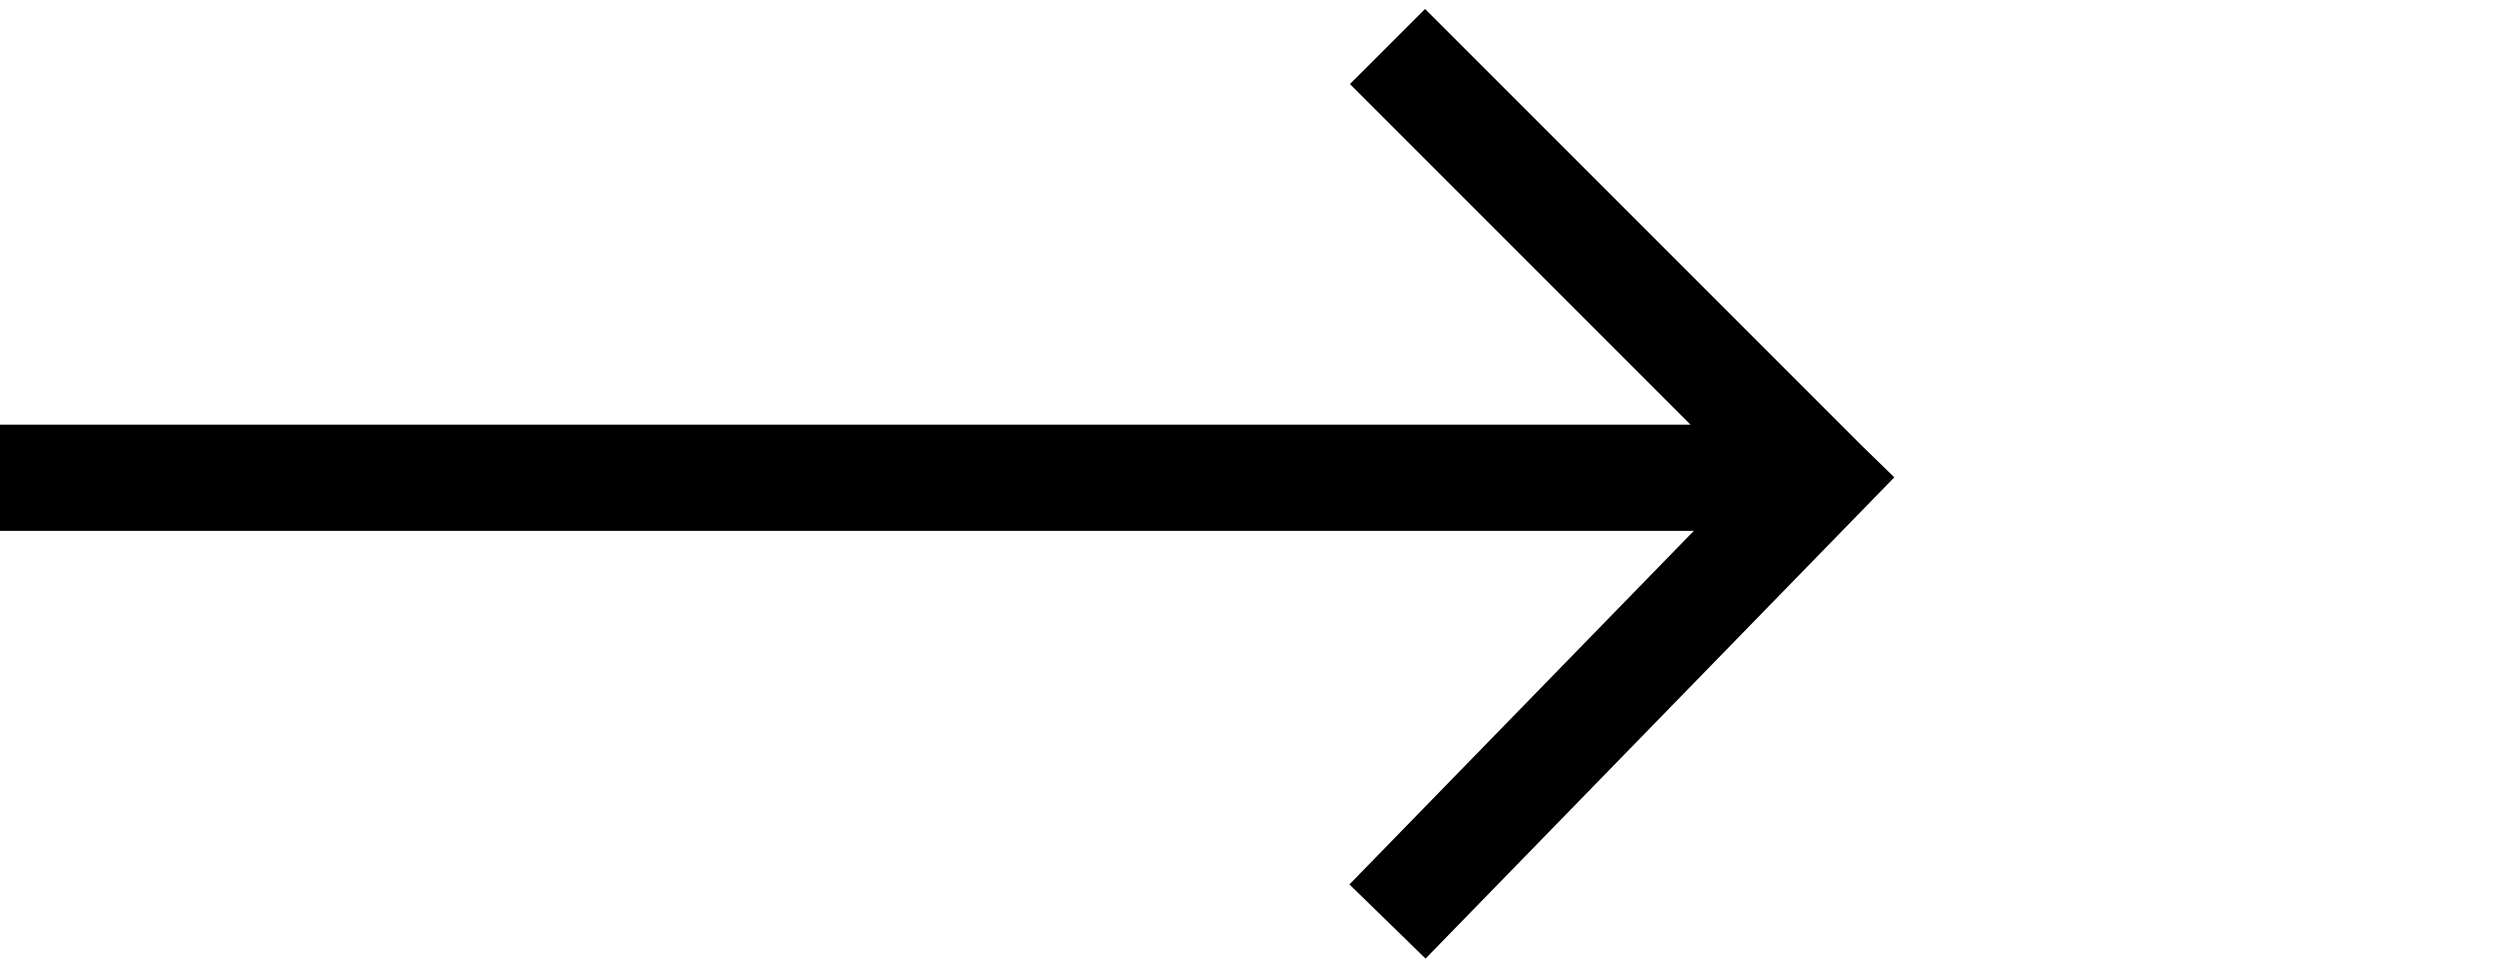<?xml version="1.0" encoding="UTF-8"?> <svg xmlns="http://www.w3.org/2000/svg" width="200" height="77" viewBox="0 0 200 77" fill="none"><g clip-path="url(#clip0_153_1351)"><path d="M148.875 35.586L151.545 38.186L114.045 76.686L107.955 70.755L135.505 42.471H0V33.971H135.24L107.995 6.725L114.005 0.716L148.875 35.586Z" fill="black"></path></g><defs><clipPath id="clip0_153_1351"><rect width="200" height="76" fill="white" transform="translate(0 0.716)"></rect></clipPath></defs></svg> 